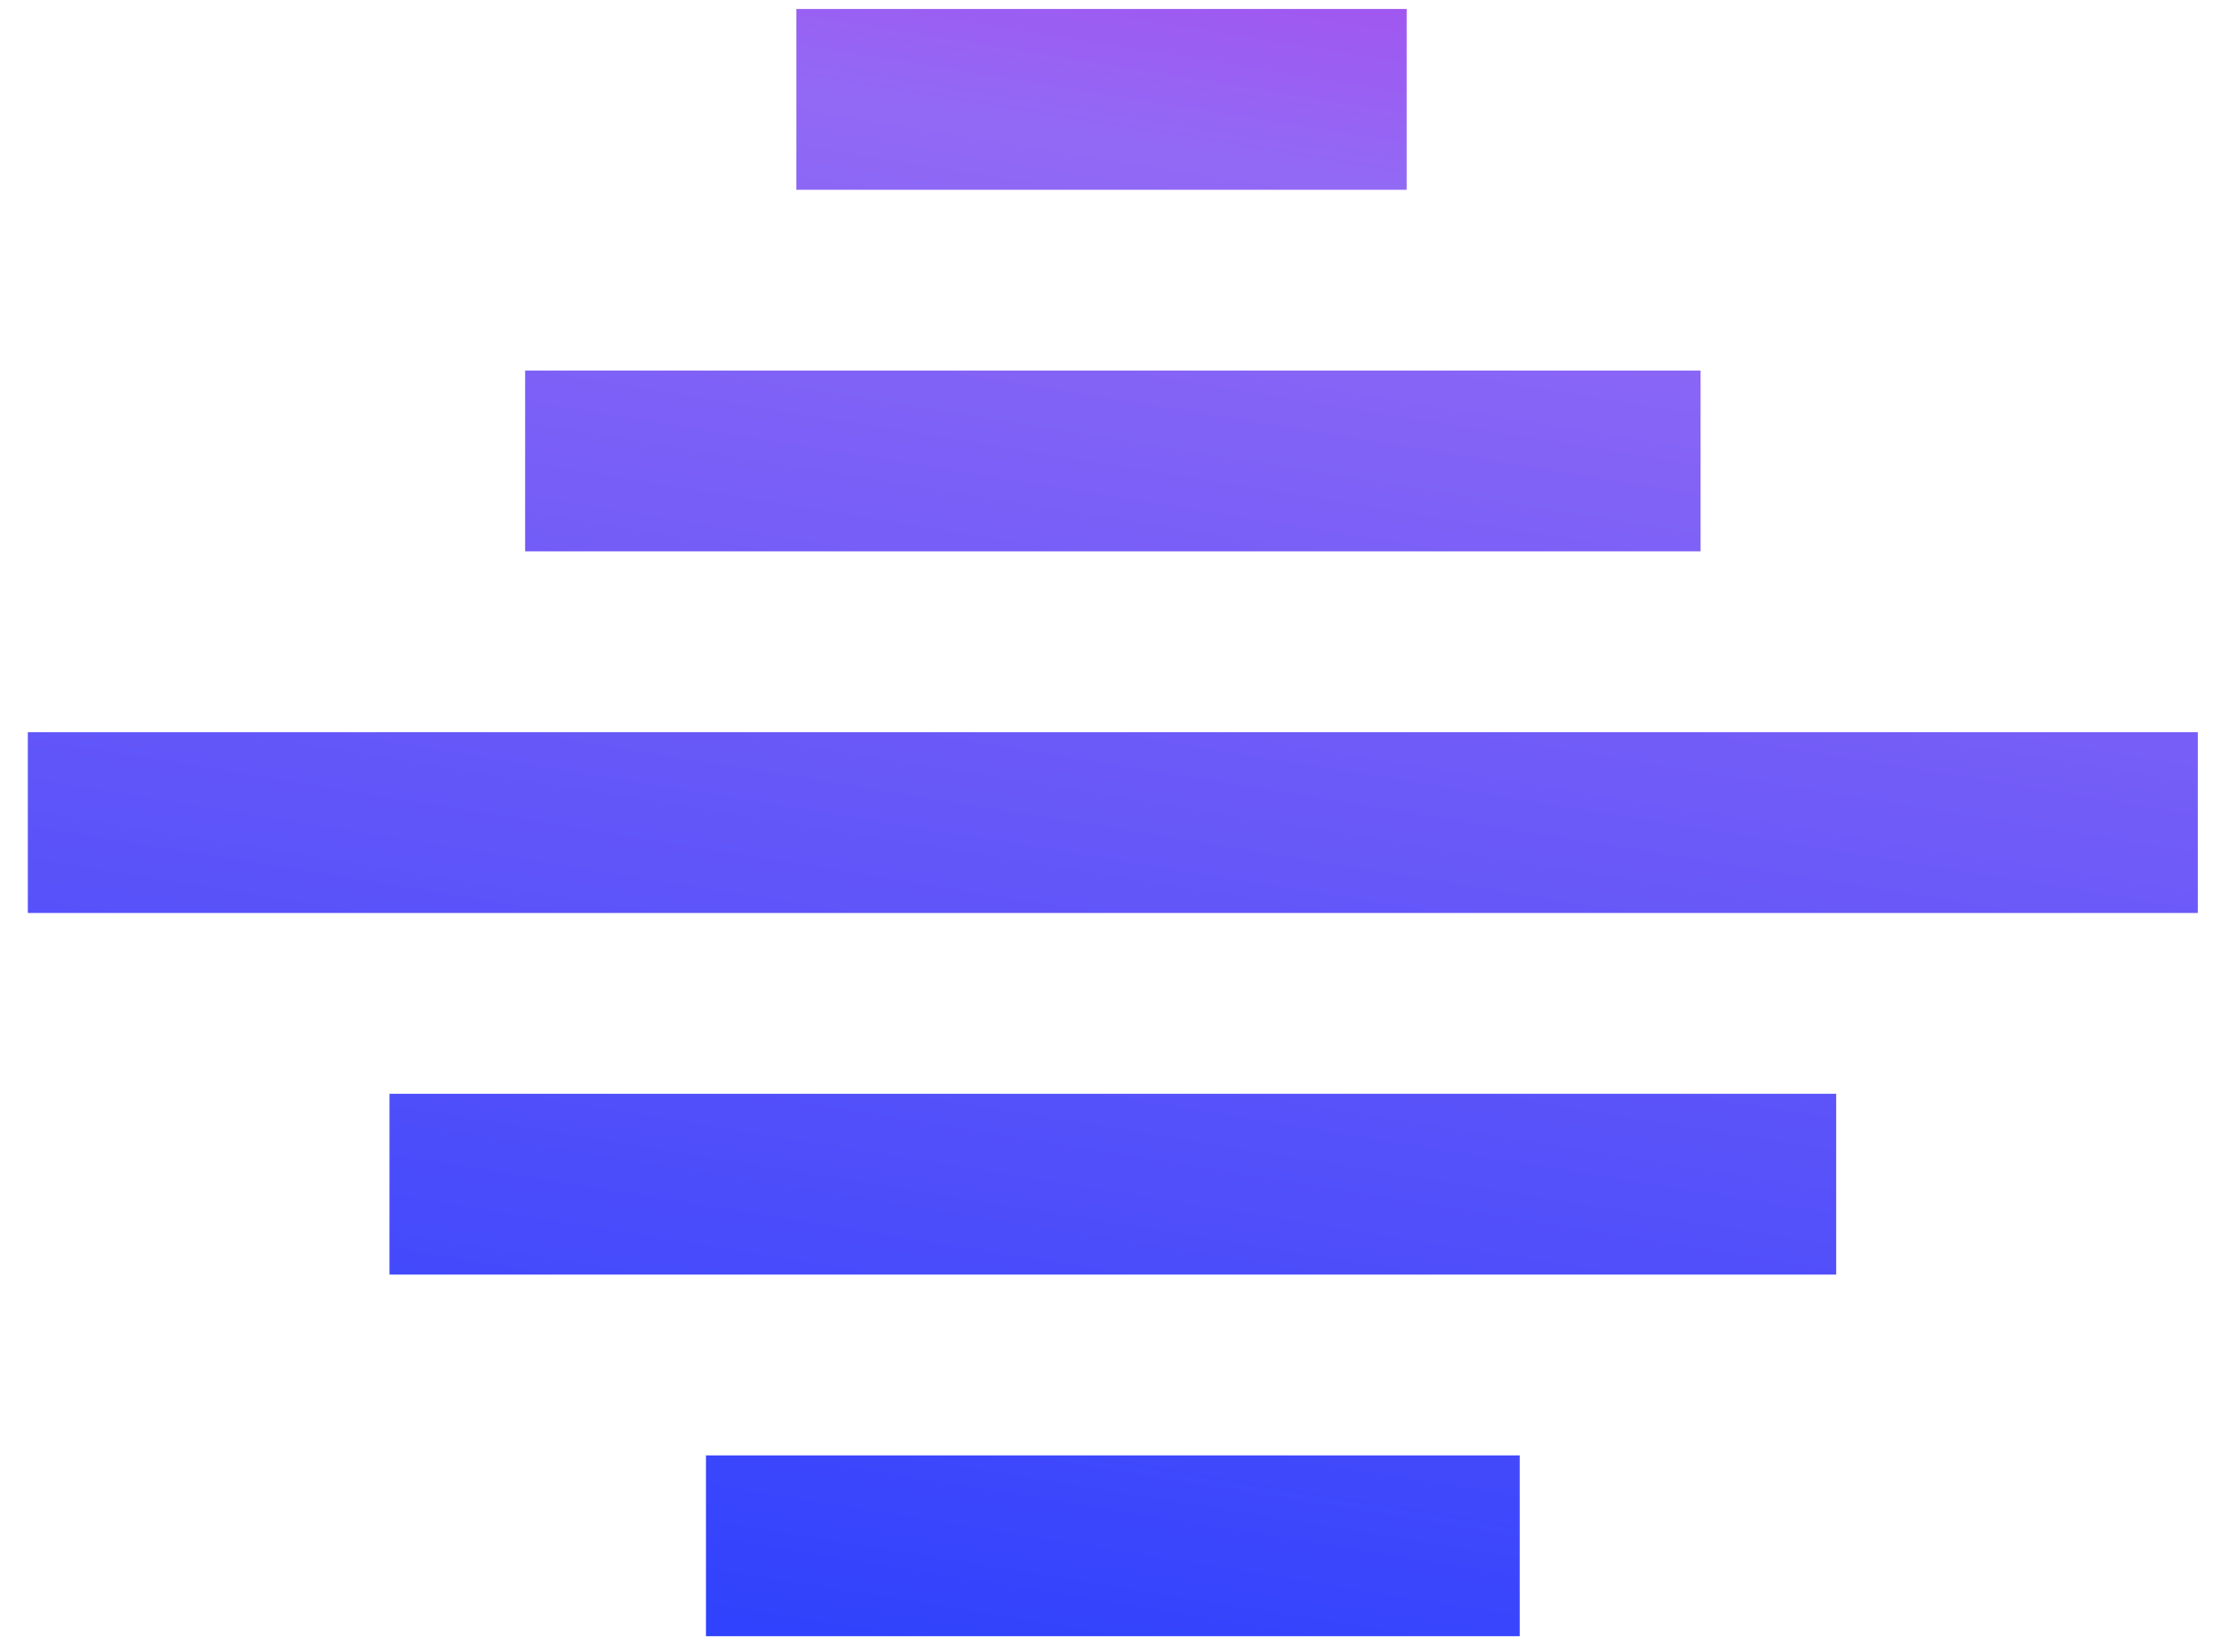 <?xml version="1.0" encoding="UTF-8"?> <svg xmlns="http://www.w3.org/2000/svg" width="78" height="58" viewBox="0 0 78 58" fill="none"><path d="M59.696 13.011V19.358L18.434 19.358V13.011L59.696 13.011ZM27.956 0.315V6.663L49.38 6.663V0.315L27.956 0.315ZM53.347 51.098L24.782 51.098V57.446L53.347 57.446V51.098ZM13.673 38.402V44.75L64.456 44.75V38.402L13.673 38.402ZM0.977 25.706V32.054L77.152 32.054V25.706L0.977 25.706Z" fill="url(#paint0_linear_350_3)"></path><defs><linearGradient id="paint0_linear_350_3" x1="68.582" y1="-8.624" x2="56.636" y2="64.93" gradientUnits="userSpaceOnUse"><stop offset="0.043" stop-color="#B53EE9"></stop><stop offset="0.243" stop-color="#9269F5"></stop><stop offset="1" stop-color="#2B40FD"></stop></linearGradient></defs></svg> 